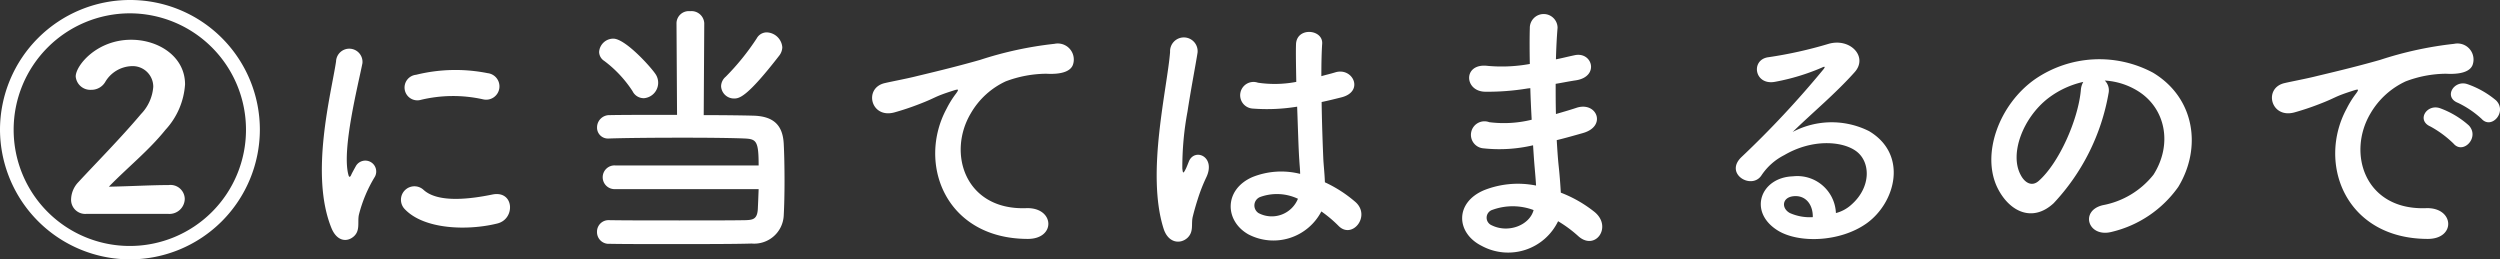 <svg xmlns="http://www.w3.org/2000/svg" width="238.875" height="24.778" viewBox="0 0 238.875 24.778">
  <rect x="0" y="0" width="238.875" height="24.778" fill="#333333" stroke="none"/>
  <path id="bnr_txt03_hankyubill02" d="M-94.692-9.906a12.394,12.394,0,0,0-12.4-12.376A12.417,12.417,0,0,0-119.522-9.906,12.439,12.439,0,0,0-107.094,2.5,12.417,12.417,0,0,0-94.692-9.906Zm-1.326.026a11.1,11.1,0,0,1-11.1,11.1,11.1,11.1,0,0,1-11.1-11.1,11.118,11.118,0,0,1,11.1-11.128A11.118,11.118,0,0,1-96.018-9.88Zm-7.436,8.034a1.467,1.467,0,0,0,1.586-1.43A1.361,1.361,0,0,0-103.4-4.6c-1.638,0-3.978.13-5.72.156,1.768-1.82,3.822-3.458,5.408-5.434a7.079,7.079,0,0,0,1.872-4.342c0-2.652-2.522-4.264-5.148-4.264-3.3,0-5.3,2.47-5.3,3.51a1.4,1.4,0,0,0,1.482,1.274,1.532,1.532,0,0,0,1.326-.728,3.052,3.052,0,0,1,2.522-1.534,1.967,1.967,0,0,1,2.08,1.976,4.187,4.187,0,0,1-1.17,2.6c-1.924,2.288-4.472,4.862-5.98,6.5a2.468,2.468,0,0,0-.7,1.612,1.35,1.35,0,0,0,1.43,1.43Zm30.082-10.946a1.272,1.272,0,1,0,.442-2.5,15.7,15.7,0,0,0-6.838.156,1.224,1.224,0,1,0,.364,2.418A13.171,13.171,0,0,1-73.372-12.792Zm1.4,11.856c1.716-.442,1.586-3.2-.52-2.756-2.028.416-5.148.832-6.552-.442A1.287,1.287,0,0,0-80.886-2.34C-79.014-.312-74.75-.234-71.968-.936ZM-85.722.312c.65-.572.338-1.378.494-2.08a13.109,13.109,0,0,1,1.534-3.64,1.042,1.042,0,0,0-1.82-1.014c-.1.182-.39.7-.442.832-.1.234-.208.312-.286-.026-.624-2.418.936-8.528,1.352-10.634a1.264,1.264,0,1,0-2.522-.156c-.468,3.094-2.522,10.79-.442,15.912C-87.334.78-86.372.884-85.722.312Zm40.664-17.29a1.374,1.374,0,0,0,.286-.78,1.545,1.545,0,0,0-1.482-1.43,1.088,1.088,0,0,0-.962.572A23.209,23.209,0,0,1-50.18-14.95a1.216,1.216,0,0,0-.442.91,1.234,1.234,0,0,0,1.248,1.17C-48.854-12.87-48.1-13.052-45.058-16.978ZM-47.034-4.212c-.026.7-.052,1.378-.078,1.9-.052.988-.494,1.04-1.144,1.066-1.2.026-3.744.026-6.344.026s-5.278,0-6.708-.026h-.026A1.1,1.1,0,0,0-62.478-.13a1.118,1.118,0,0,0,1.2,1.144c1.248.026,3.536.026,5.928.026,2.938,0,6.058,0,7.644-.052a2.825,2.825,0,0,0,3.068-2.652c.052-.936.078-2.132.078-3.3,0-1.326-.026-2.626-.078-3.614-.1-1.69-.91-2.6-2.912-2.652-.936-.026-2.73-.052-4.732-.052l.052-8.788a1.223,1.223,0,0,0-1.352-1.144,1.175,1.175,0,0,0-1.3,1.144l.052,8.762c-2.626,0-5.174,0-6.422.026a1.175,1.175,0,0,0-1.222,1.17A1.037,1.037,0,0,0-61.36-9.048h.052c1.4-.052,4.29-.078,7.072-.078,2.418,0,4.732.026,5.876.078,1.118.052,1.326.26,1.326,2.574h-13.7a1.128,1.128,0,0,0-1.2,1.118,1.133,1.133,0,0,0,1.2,1.144Zm-11-8.684a1.479,1.479,0,0,0,1.4-1.456,1.467,1.467,0,0,0-.208-.78c-.312-.546-2.886-3.458-4.082-3.458a1.364,1.364,0,0,0-1.352,1.274,1.042,1.042,0,0,0,.494.858,11.3,11.3,0,0,1,2.7,2.886A1.187,1.187,0,0,0-58.032-12.9ZM-21.346.546c2.756.026,2.6-3.042-.13-2.938-5.824.208-7.566-5.252-5.278-9.074a7.493,7.493,0,0,1,3.328-3.042,11.175,11.175,0,0,1,3.874-.728c1.82.1,2.392-.416,2.548-.858a1.533,1.533,0,0,0-1.768-2,35.006,35.006,0,0,0-7.1,1.534c-2.652.754-4.914,1.274-6.188,1.586-.832.208-2.34.494-2.886.624-2.08.442-1.4,3.432.884,2.808a24.666,24.666,0,0,0,2.34-.78c1.768-.676,1.326-.676,3.276-1.3.494-.156.624-.182.208.364a8.984,8.984,0,0,0-.832,1.352C-31.9-6.682-29.2.52-21.346.546ZM6.734-2.08A11.975,11.975,0,0,1,8.346-.728c1.3,1.378,3.146-.884,1.664-2.236a12.414,12.414,0,0,0-2.938-1.9c-.026-.832-.13-1.69-.156-2.34-.052-1.274-.13-3.3-.156-5.33.624-.13,1.248-.286,1.872-.442,2.236-.546,1.118-2.912-.572-2.392-.416.13-.884.234-1.326.364,0-1.274.026-2.366.078-3.094.1-1.4-2.444-1.638-2.5.052-.026.806,0,2.132.026,3.588a10.917,10.917,0,0,1-3.666.078,1.273,1.273,0,1,0-.52,2.47A17.866,17.866,0,0,0,4.42-12.09c.078,2.054.13,4.056.208,5.122.026.494.078.884.078,1.3A7.393,7.393,0,0,0,.13-5.356C-2.574-4.16-2.522-1.2-.26.1A5.164,5.164,0,0,0,6.734-2.08ZM-6.058.442c.65-.624.312-1.352.52-2.08.1-.416.26-.988.468-1.638A15.909,15.909,0,0,1-4.264-5.33C-3.328-7.28-5.3-8.164-5.9-6.916c-.052.13-.234.6-.312.754-.26.52-.286.442-.338-.026a28.941,28.941,0,0,1,.494-5.434c.338-2.21.78-4.472.962-5.642a1.317,1.317,0,1,0-2.626-.052c-.13,1.69-.7,4.6-1.04,7.748s-.416,6.5.416,9.126C-7.9.962-6.734,1.066-6.058.442ZM4.5-3.3A2.7,2.7,0,0,1,.728-1.924.868.868,0,0,1,.884-3.458,4.692,4.692,0,0,1,4.472-3.3ZM26.7-13.858c.026,1.014.078,2.028.13,3.016a11.079,11.079,0,0,1-4.056.234,1.293,1.293,0,1,0-.546,2.5A14.137,14.137,0,0,0,26.962-8.4c.052.806.1,1.534.156,2.158.052.6.1,1.144.13,1.69a8.786,8.786,0,0,0-4.966.442C19.448-2.912,19.6,0,22.074,1.222a5.3,5.3,0,0,0,7.28-2.366,11.971,11.971,0,0,1,1.9,1.4C32.89,1.768,34.58-.6,32.838-2.028a12.091,12.091,0,0,0-3.224-1.846c-.052-.936-.13-1.872-.208-2.574-.078-.754-.13-1.56-.182-2.444.754-.182,1.586-.416,2.5-.676,2.314-.65,1.326-3.042-.6-2.418-.7.234-1.352.416-1.976.6-.026-.962-.026-1.924-.026-2.886.6-.1,1.248-.234,1.95-.338,2.262-.364,1.56-2.782-.156-2.392-.624.13-1.222.286-1.768.39.026-1.04.078-2.08.156-3.016a1.326,1.326,0,0,0-2.652.026c-.026.832-.026,2.054,0,3.432a14.955,14.955,0,0,1-4.03.182c-2.366-.286-2.262,2.418-.26,2.47a23.392,23.392,0,0,0,4.082-.312ZM27.014-2.21c-.39,1.456-2.418,2.236-4,1.456a.786.786,0,0,1,.078-1.482A5.661,5.661,0,0,1,27.014-2.21ZM55.9-1.924a3.689,3.689,0,0,0-4.108-3.51c-3.068.1-4.29,3.328-1.534,5.122,1.976,1.3,6.032,1.2,8.606-.65,2.73-1.976,3.952-6.552.208-8.788a7.966,7.966,0,0,0-7.306.078c.936-.91,1.976-1.846,3.016-2.808s2.08-1.976,2.912-2.912c1.3-1.456-.416-3.3-2.5-2.7a40.2,40.2,0,0,1-5.72,1.274c-1.768.208-1.378,2.782.676,2.34a20.829,20.829,0,0,0,4.368-1.326c.208-.1.468-.208.182.156a92.108,92.108,0,0,1-7.852,8.4c-1.612,1.586.988,3.12,1.924,1.742a5.716,5.716,0,0,1,2.184-1.95C53.586-9,56.394-8.814,57.746-7.9c1.482.988,1.56,3.458-.338,5.148A3.5,3.5,0,0,1,55.9-1.924Zm-2.21.39a4.678,4.678,0,0,1-2.184-.39c-.832-.442-.78-1.508.364-1.612S53.716-2.73,53.69-1.534Zm27.9-13.052a6.744,6.744,0,0,1,3.224,1.04c2.574,1.638,3.276,5.044,1.43,7.956a8.055,8.055,0,0,1-4.836,2.912c-2.236.52-1.43,3.146.858,2.548a10.869,10.869,0,0,0,6.344-4.29c2.262-3.718,1.612-8.5-2.418-10.92a10.862,10.862,0,0,0-11.232.6c-3.484,2.418-5.226,7.254-3.588,10.478,1.144,2.236,3.328,3.25,5.33,1.4a20.479,20.479,0,0,0,5.252-10.53A1.3,1.3,0,0,0,81.588-14.586Zm-2.054.13a1.839,1.839,0,0,0-.234.806c-.26,2.808-2.08,6.942-4.03,8.658-.65.572-1.326.182-1.716-.572-1.092-2,.208-5.46,2.626-7.332A8.615,8.615,0,0,1,79.534-14.456ZM117.6-10.92c.936,1.04,2.47-.676,1.378-1.768a8.626,8.626,0,0,0-2.756-1.56c-1.274-.416-2.288,1.248-.884,1.794A9.128,9.128,0,0,1,117.6-10.92ZM114.92-8.554c.91,1.066,2.522-.6,1.456-1.742a8.491,8.491,0,0,0-2.73-1.638c-1.274-.468-2.314,1.144-.936,1.742A9.955,9.955,0,0,1,114.92-8.554Zm-2.5,9.1C115.18.572,115-2.5,112.268-2.392c-5.824.208-7.566-5.252-5.278-9.074a7.566,7.566,0,0,1,3.354-3.042,11.021,11.021,0,0,1,3.848-.728c1.82.1,2.392-.416,2.548-.858a1.533,1.533,0,0,0-1.768-2,34.788,34.788,0,0,0-7.072,1.534c-2.652.754-4.94,1.274-6.214,1.586-.832.208-2.34.494-2.886.624-2.08.442-1.378,3.432.91,2.808a24.666,24.666,0,0,0,2.34-.78c1.768-.676,1.326-.676,3.276-1.3.494-.156.624-.182.208.364a8.985,8.985,0,0,0-.832,1.352C101.868-6.682,104.572.52,112.424.546Z" transform="translate(119.522 22.282)" fill="#fff"/>
</svg>
